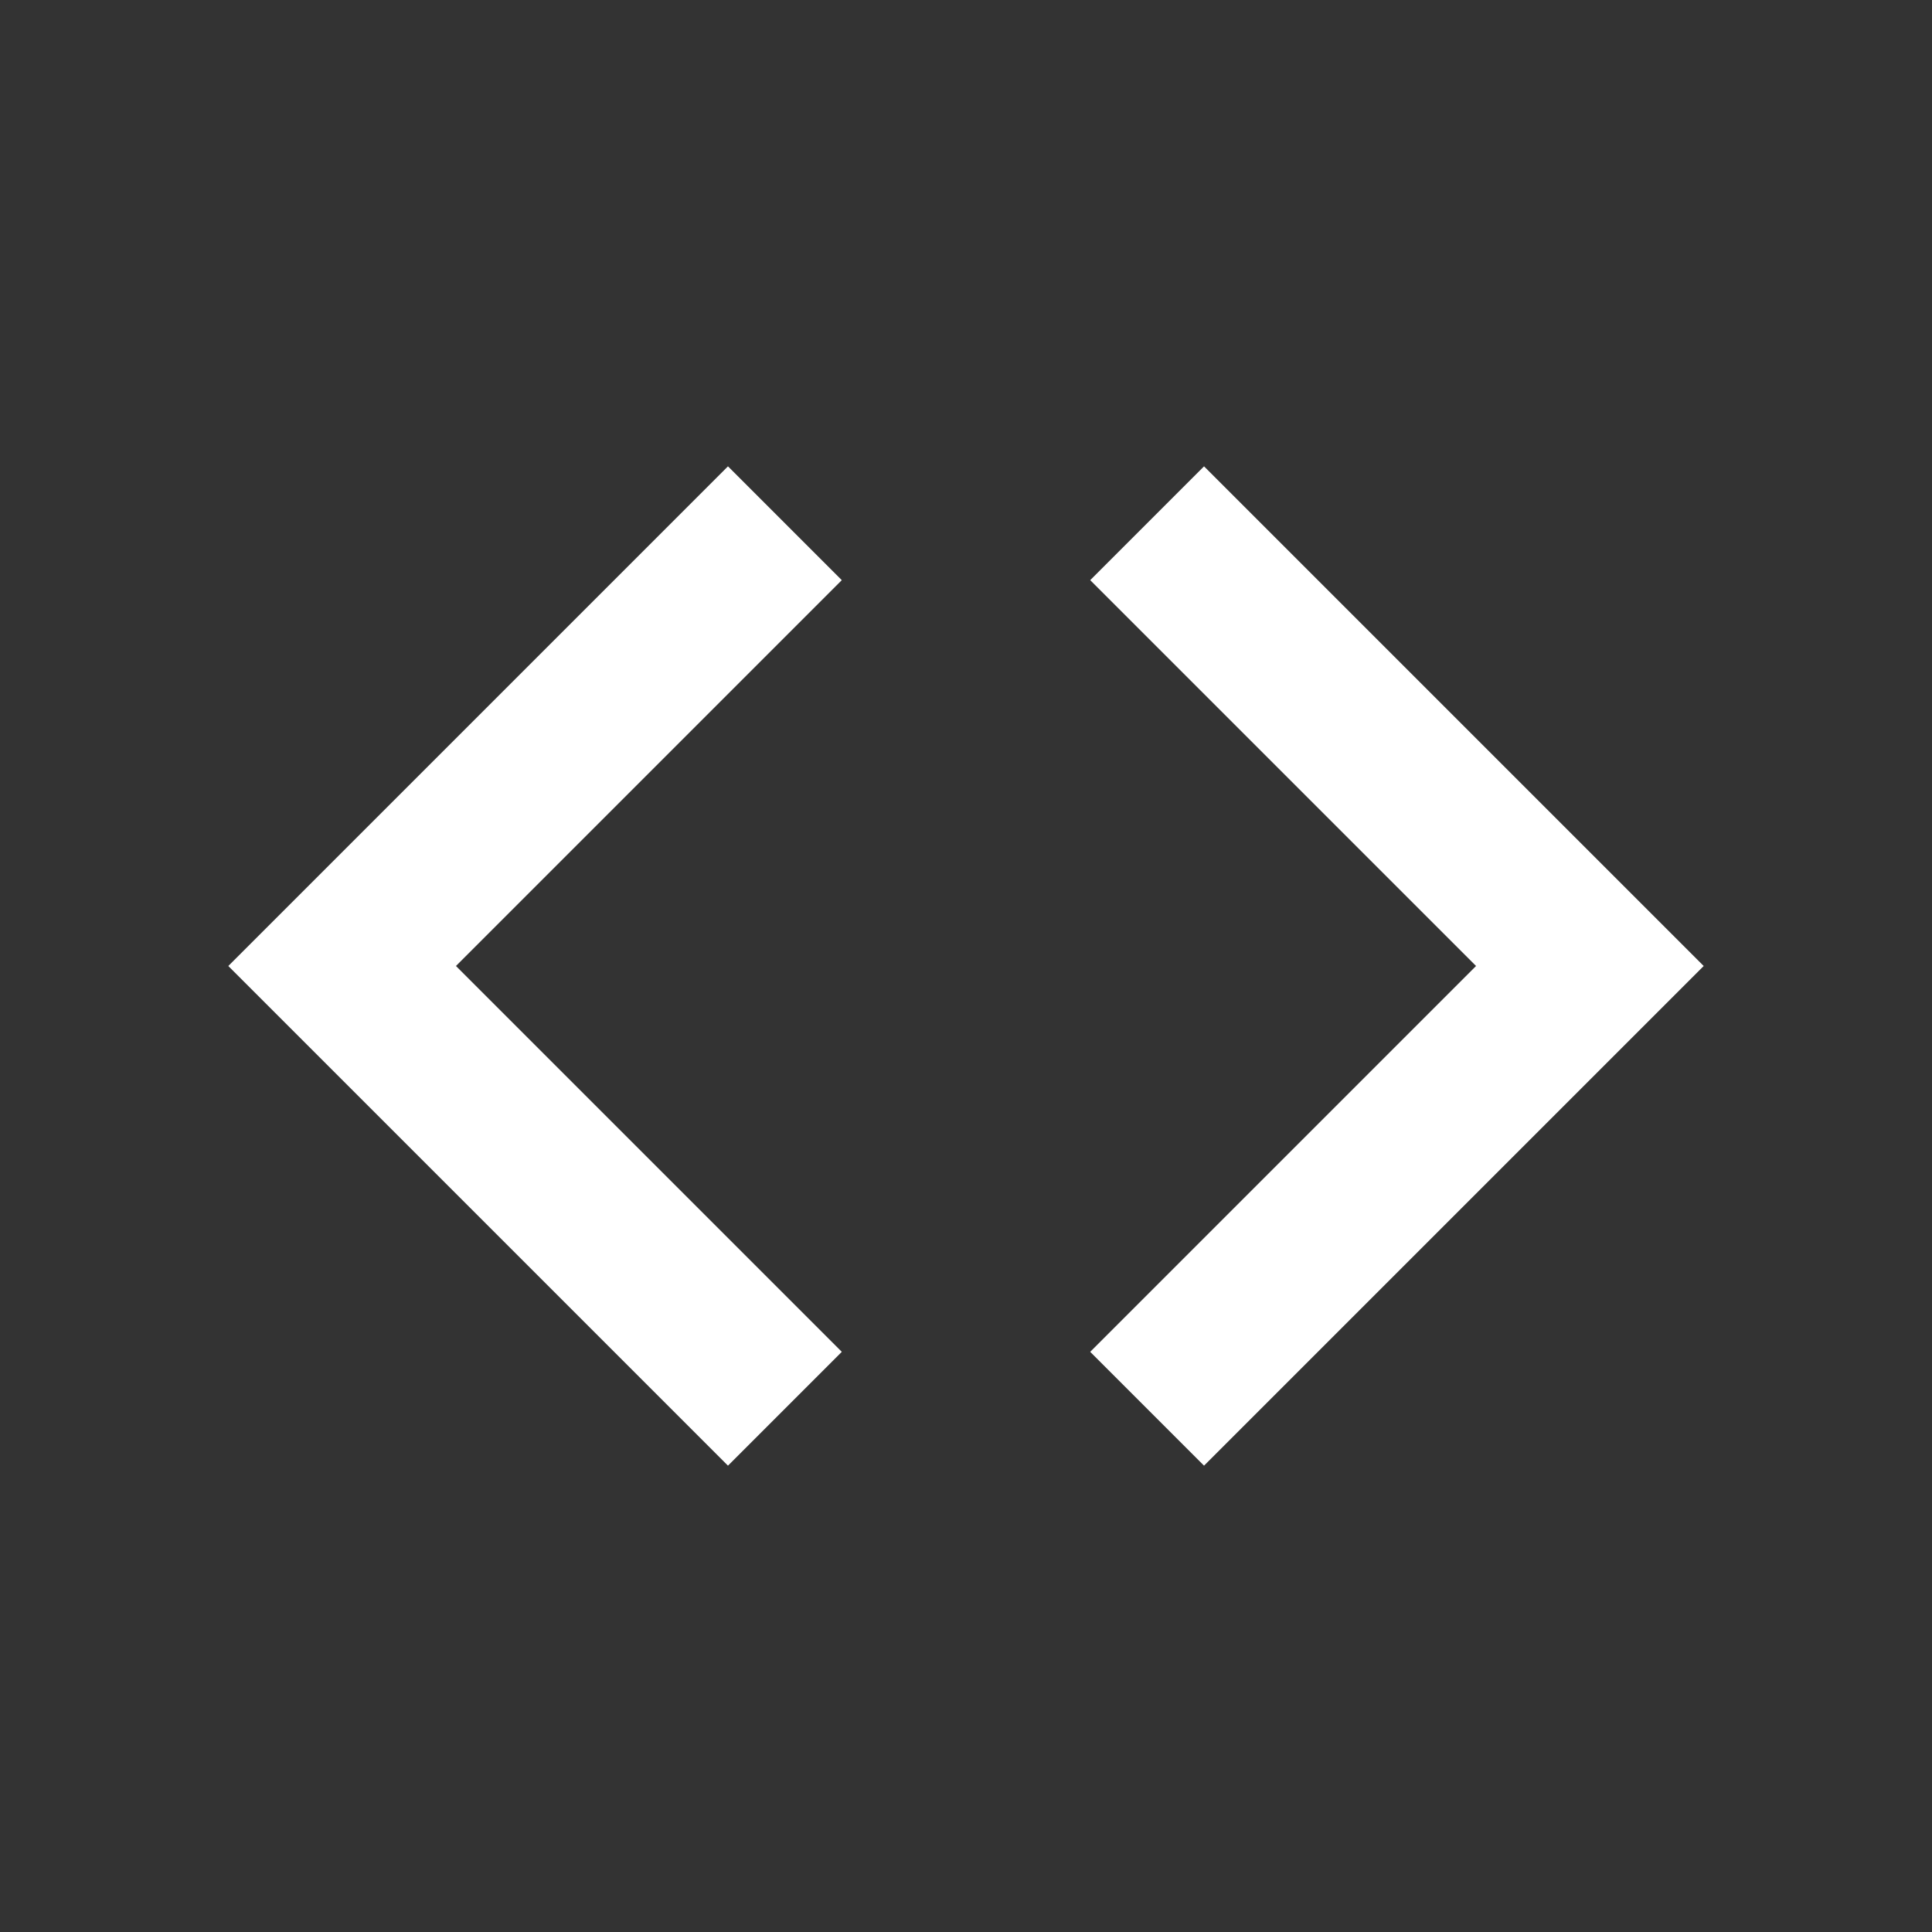 <?xml version="1.0" encoding="UTF-8"?> <svg xmlns="http://www.w3.org/2000/svg" viewBox="0 0 24 24" fill="rgba(255,255,255,1)"><rect x="0" y="0" width="24" height="24" fill="#333333" stroke="none"/><path d="M9.043 5.793 2.836 12 9.043 18.207 10.457 16.793 5.664 12 10.457 7.207 9.043 5.793ZM14.957 18.207 21.164 12 14.957 5.793 13.543 7.207 18.336 12 13.543 16.793 14.957 18.207Z"></path></svg> 